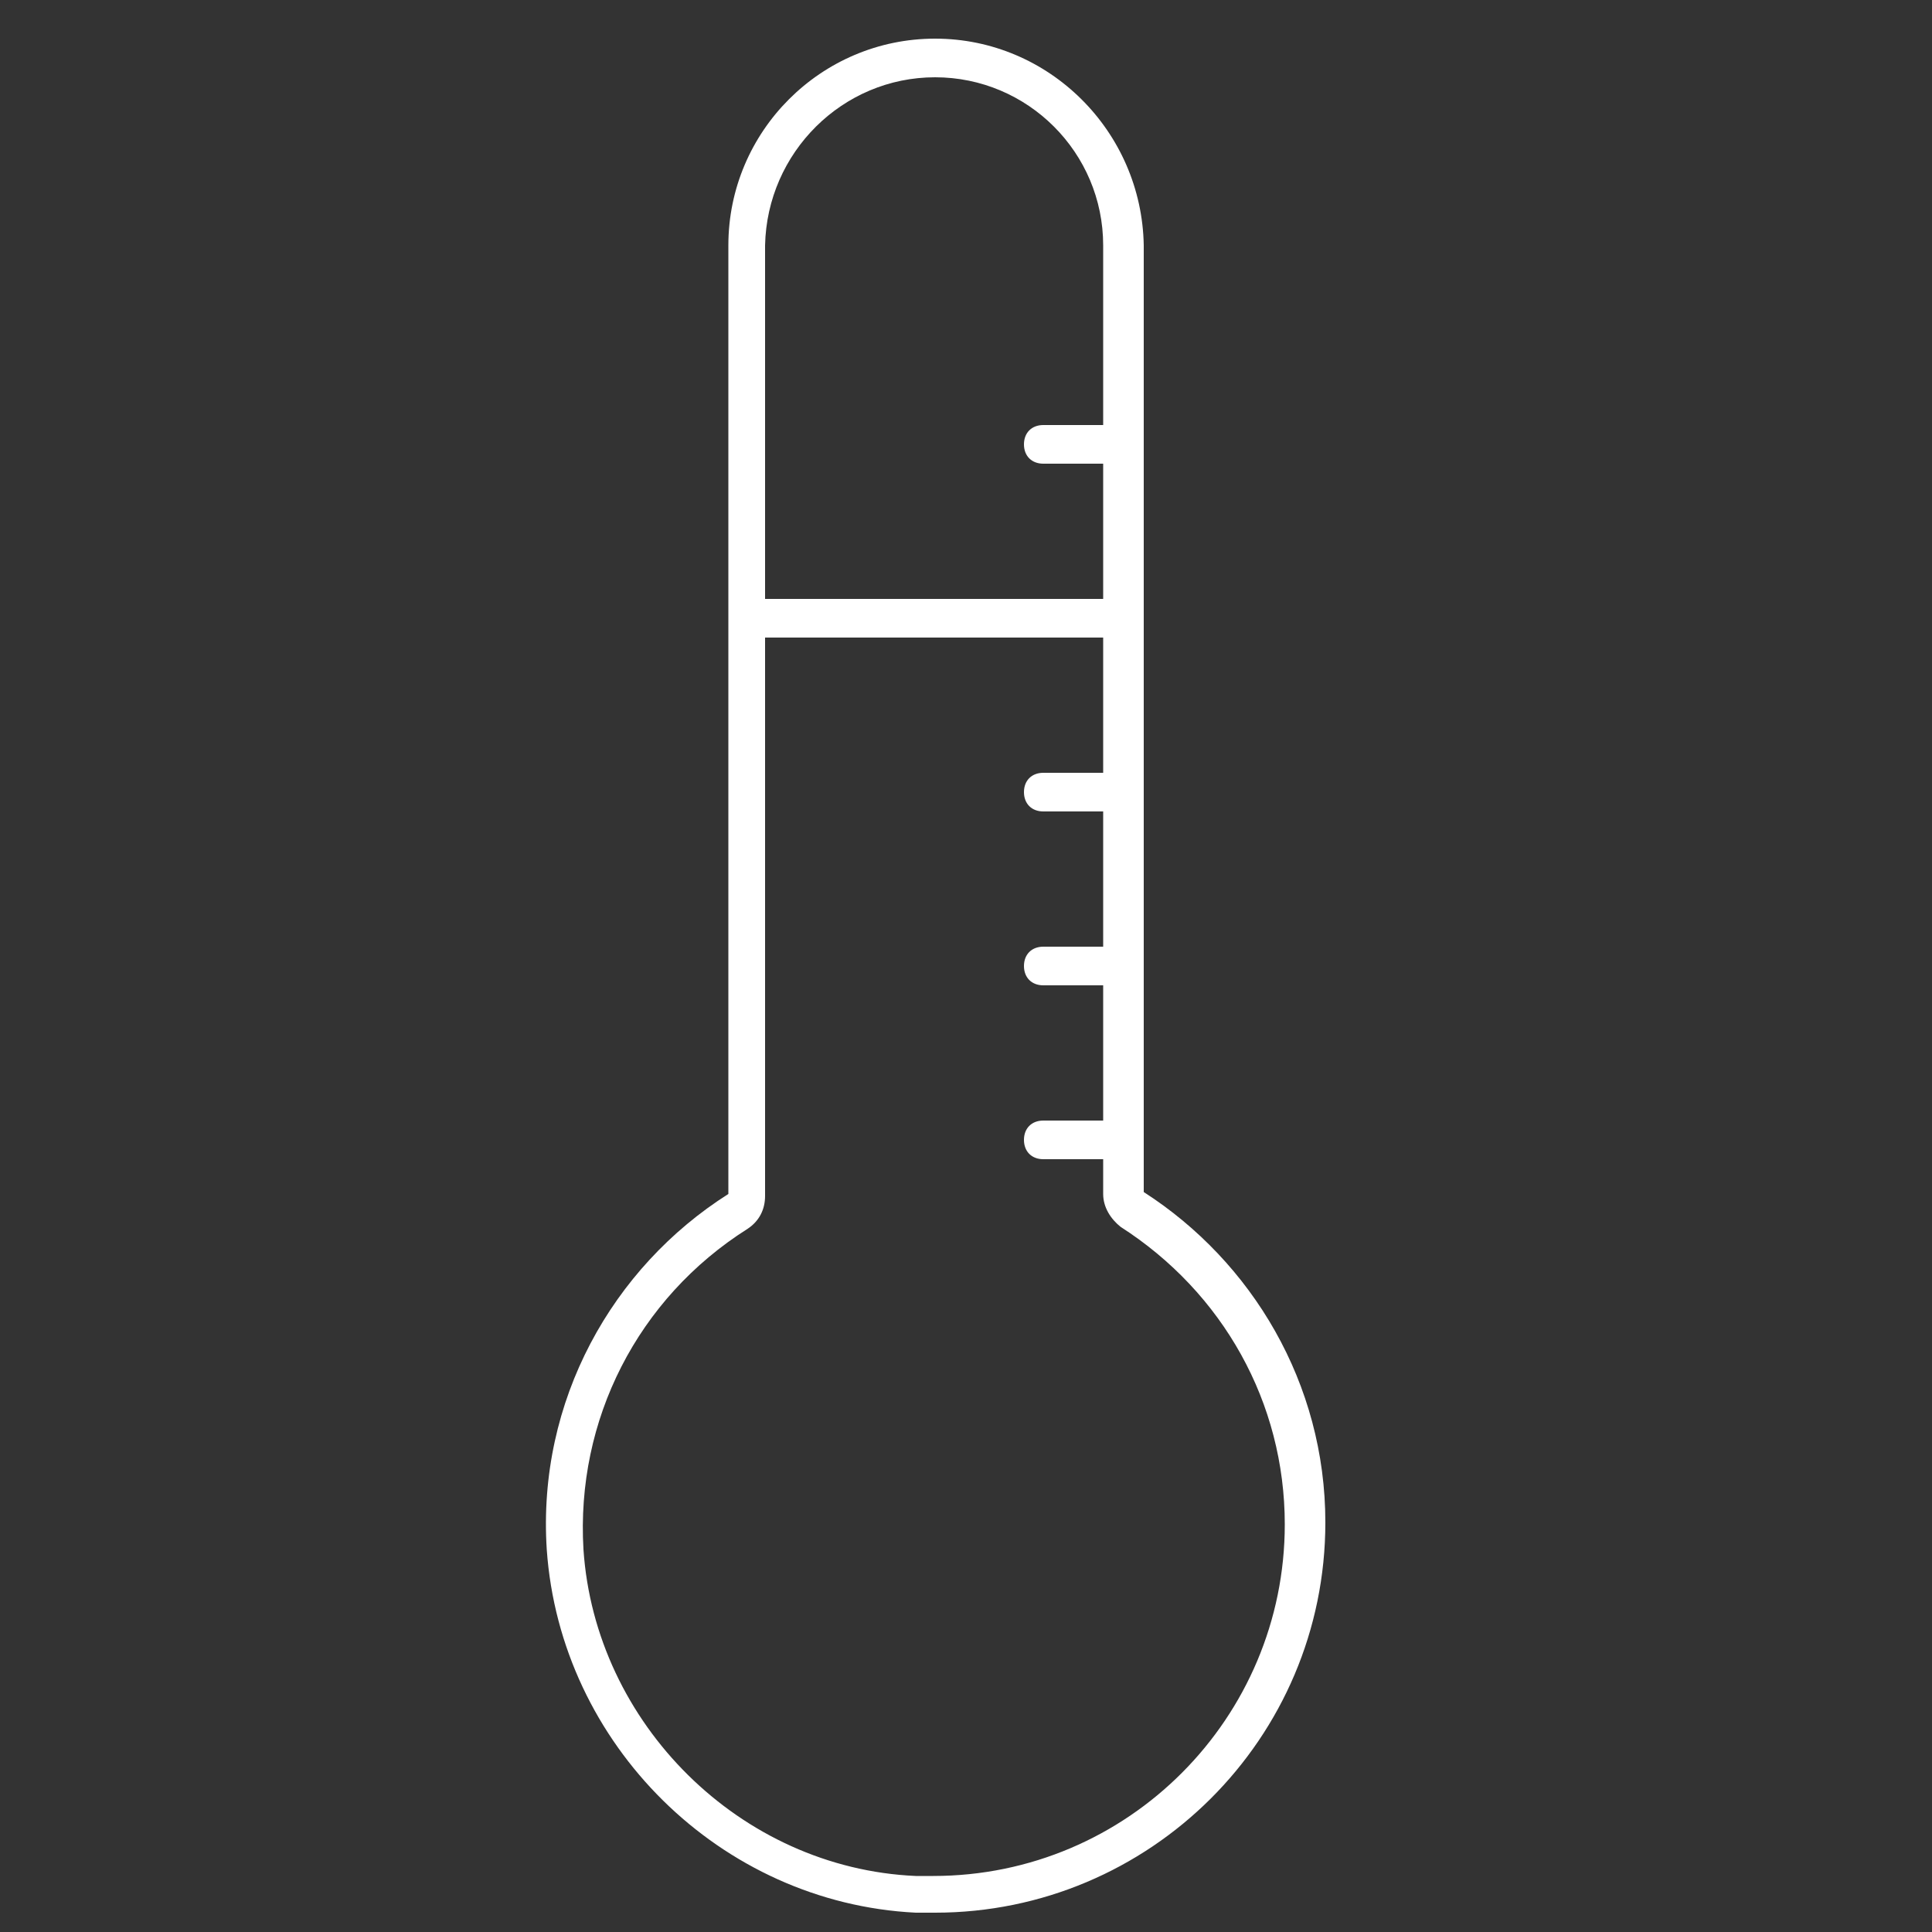<?xml version="1.0" encoding="utf-8"?>
<!-- Generator: Adobe Illustrator 23.1.0, SVG Export Plug-In . SVG Version: 6.00 Build 0)  -->
<svg version="1.1" id="Layer_1" xmlns="http://www.w3.org/2000/svg" xmlns:xlink="http://www.w3.org/1999/xlink" x="0px" y="0px"
	 viewBox="0 0 100 100" style="enable-background:new 0 0 100 100;" xml:space="preserve">
<rect x="0" y="0" width="100" height="100" fill="#333333" stroke="none"/>
<style type="text/css">
	.st0{fill:#FFFFFF;}
</style>
<path class="st0" d="M48.4,4c4.8,0,8.7,3.9,8.7,8.7v49.1c0,0.7,0.4,1.3,0.9,1.7c5.3,3.4,8.5,9.1,8.5,15.4c0,10-8.1,18.2-18.2,18.2
	c-0.3,0-0.6,0-0.9,0c-9.1-0.4-16.6-7.9-17.2-16.9c-0.4-6.7,2.8-13,8.5-16.6c0.6-0.4,0.9-1,0.9-1.7V12.7C39.7,7.9,43.6,4,48.4,4
	 M48.4,2L48.4,2c-5.9,0-10.7,4.8-10.7,10.7v49.1c-6,3.8-9.9,10.7-9.4,18.4c0.7,10.1,9,18.3,19.1,18.8c0.3,0,0.7,0,1,0
	c11.1,0,20.2-9,20.2-20.2c0-7.2-3.8-13.5-9.4-17.1V12.7C59.1,6.8,54.3,2,48.4,2L48.4,2z"/>
<rect x="38" y="31" class="st0" width="20" height="2"/>
<path class="st0" d="M58,42h-4c-0.6,0-1-0.4-1-1s0.4-1,1-1h4c0.6,0,1,0.4,1,1S58.6,42,58,42z"/>
<path class="st0" d="M58,33h-4c-0.6,0-1-0.4-1-1s0.4-1,1-1h4c0.6,0,1,0.4,1,1S58.6,33,58,33z"/>
<path class="st0" d="M58,24h-4c-0.6,0-1-0.4-1-1s0.4-1,1-1h4c0.6,0,1,0.4,1,1S58.6,24,58,24z"/>
<path class="st0" d="M58,51h-4c-0.6,0-1-0.4-1-1s0.4-1,1-1h4c0.6,0,1,0.4,1,1S58.6,51,58,51z"/>
<path class="st0" d="M58,60h-4c-0.6,0-1-0.4-1-1s0.4-1,1-1h4c0.6,0,1,0.4,1,1S58.6,60,58,60z"/>
</svg>
